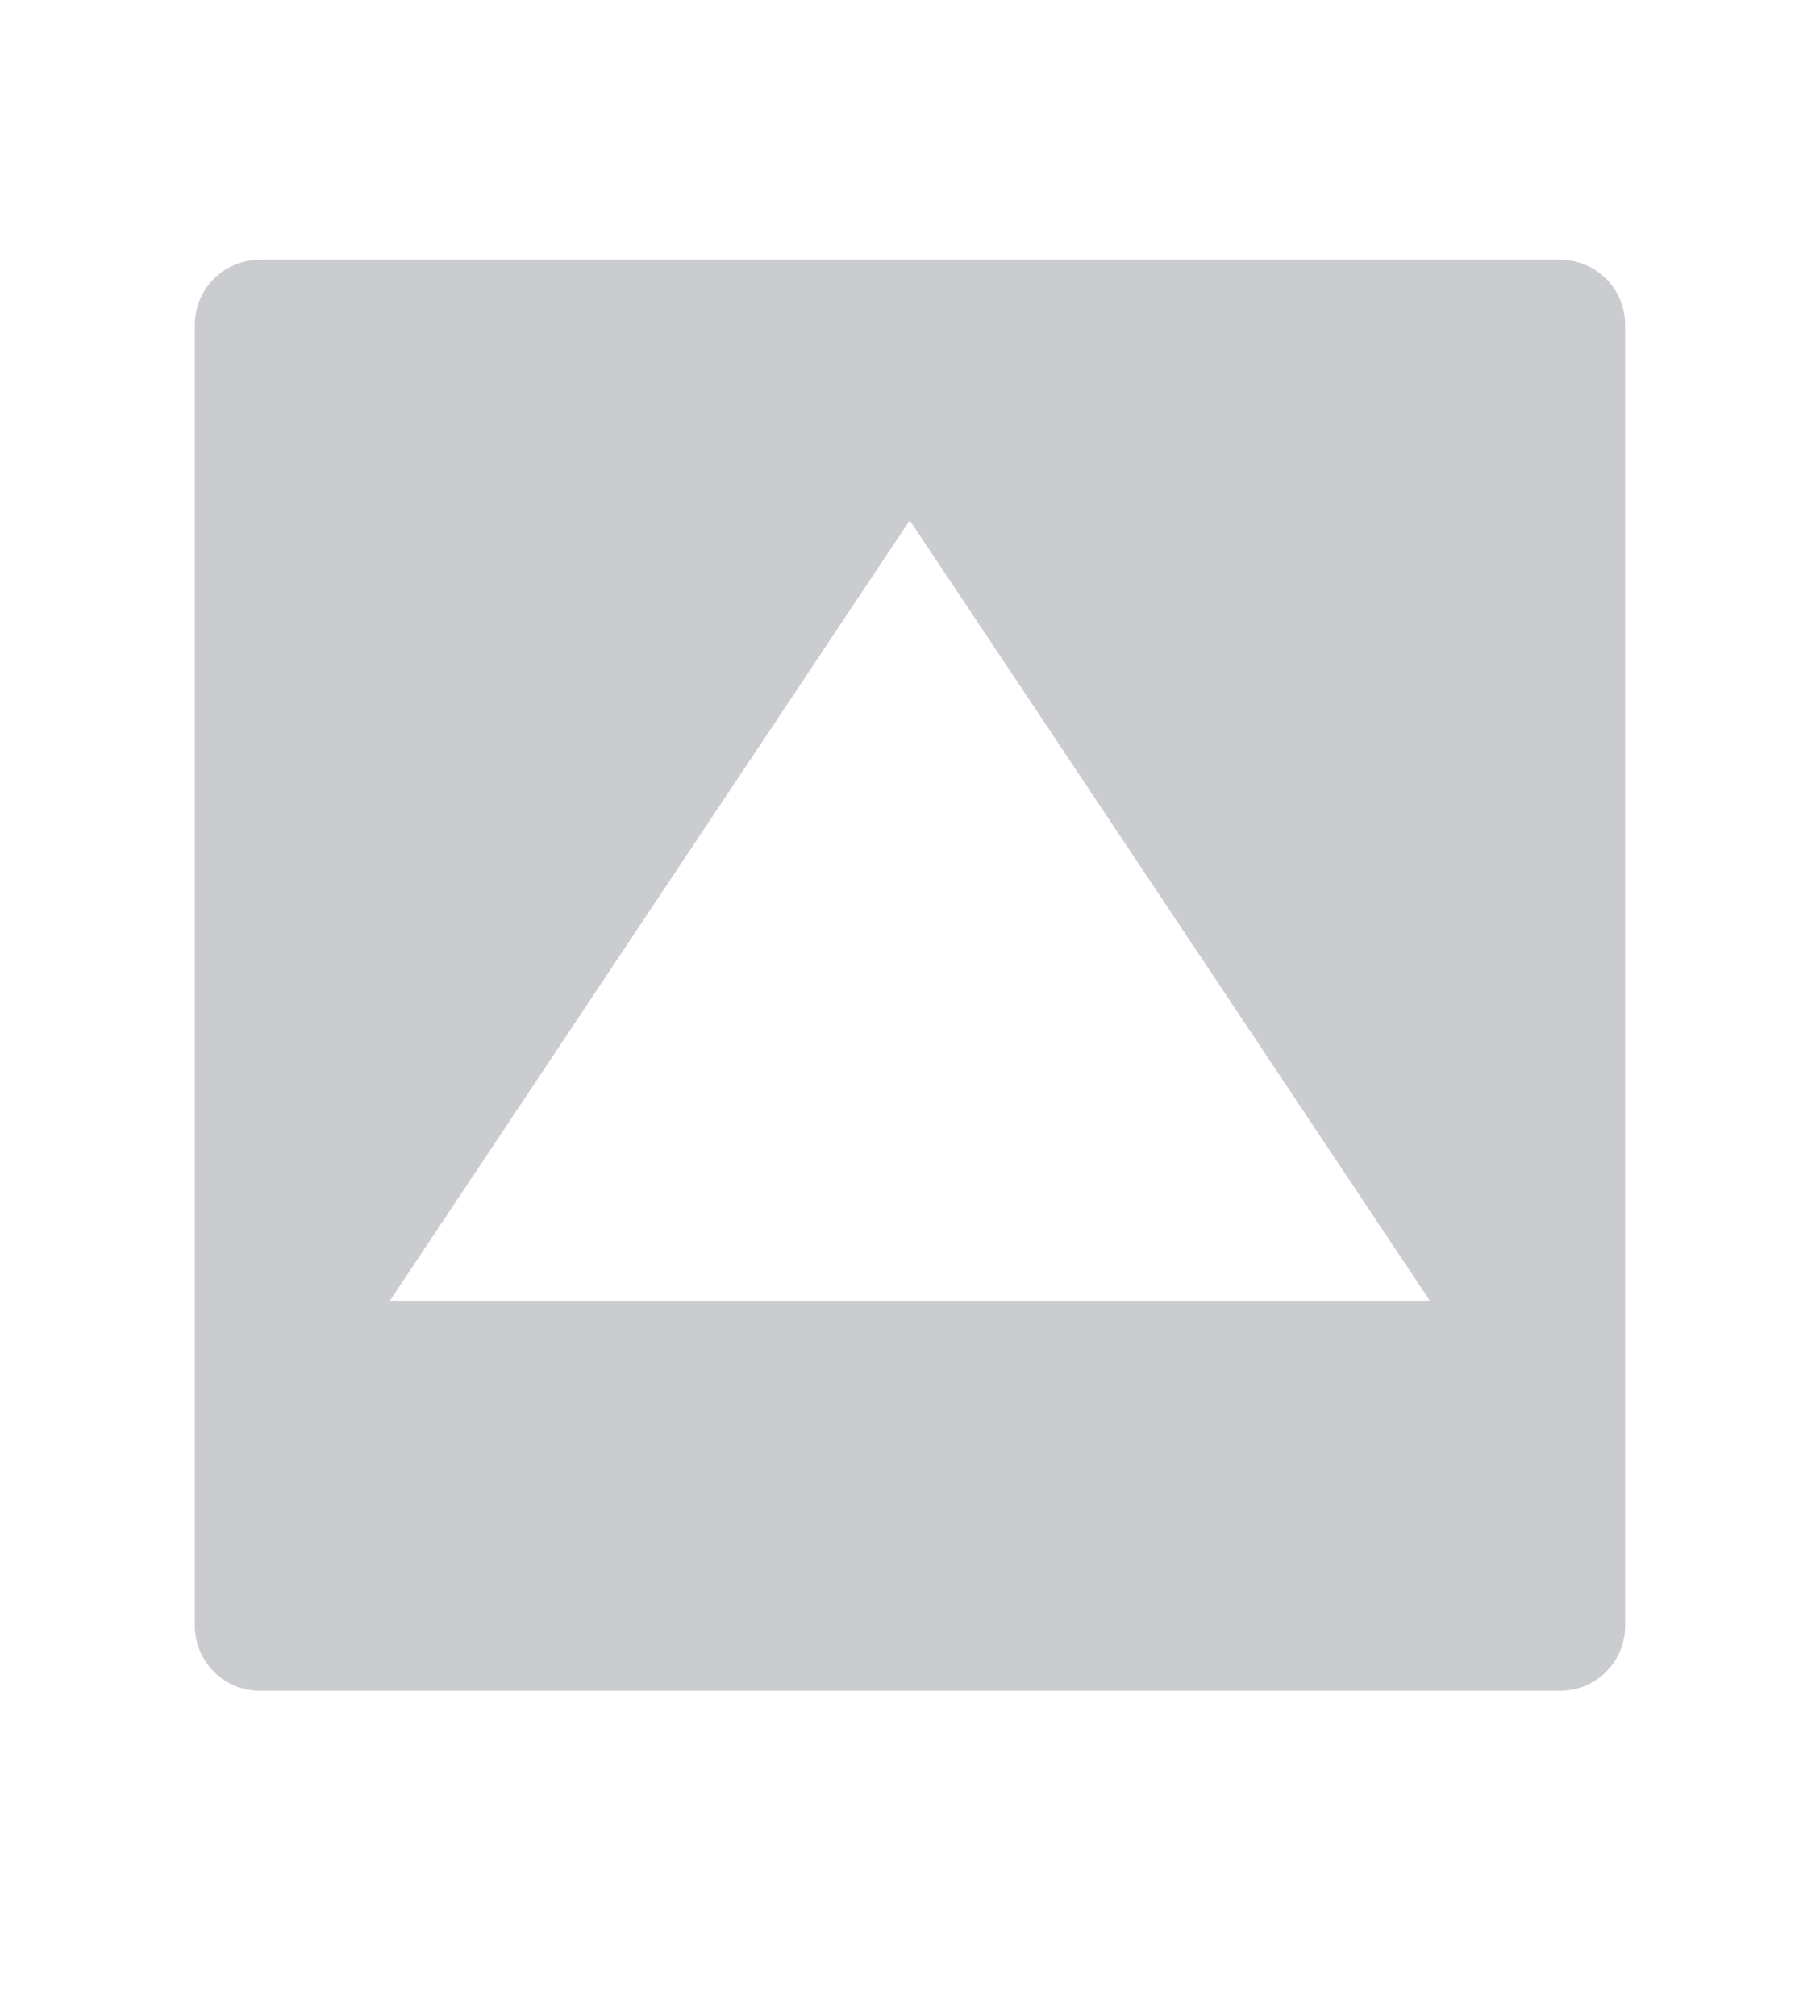 <svg height="31" viewBox="0 0 7.408 8.202" width="28" xmlns="http://www.w3.org/2000/svg"><path d="m1.058 295.677c-.147 0-.265-.118-.265-.265v-5.292c0-.147.118-.265.265-.265h5.292c.147 0 .265.118.265.265v5.292c0 .147-.118.265-.265.265zm.529-1.587h4.233l-2.117-3.175z" fill="#caccd0" transform="translate(0 -288.798)"/></svg>